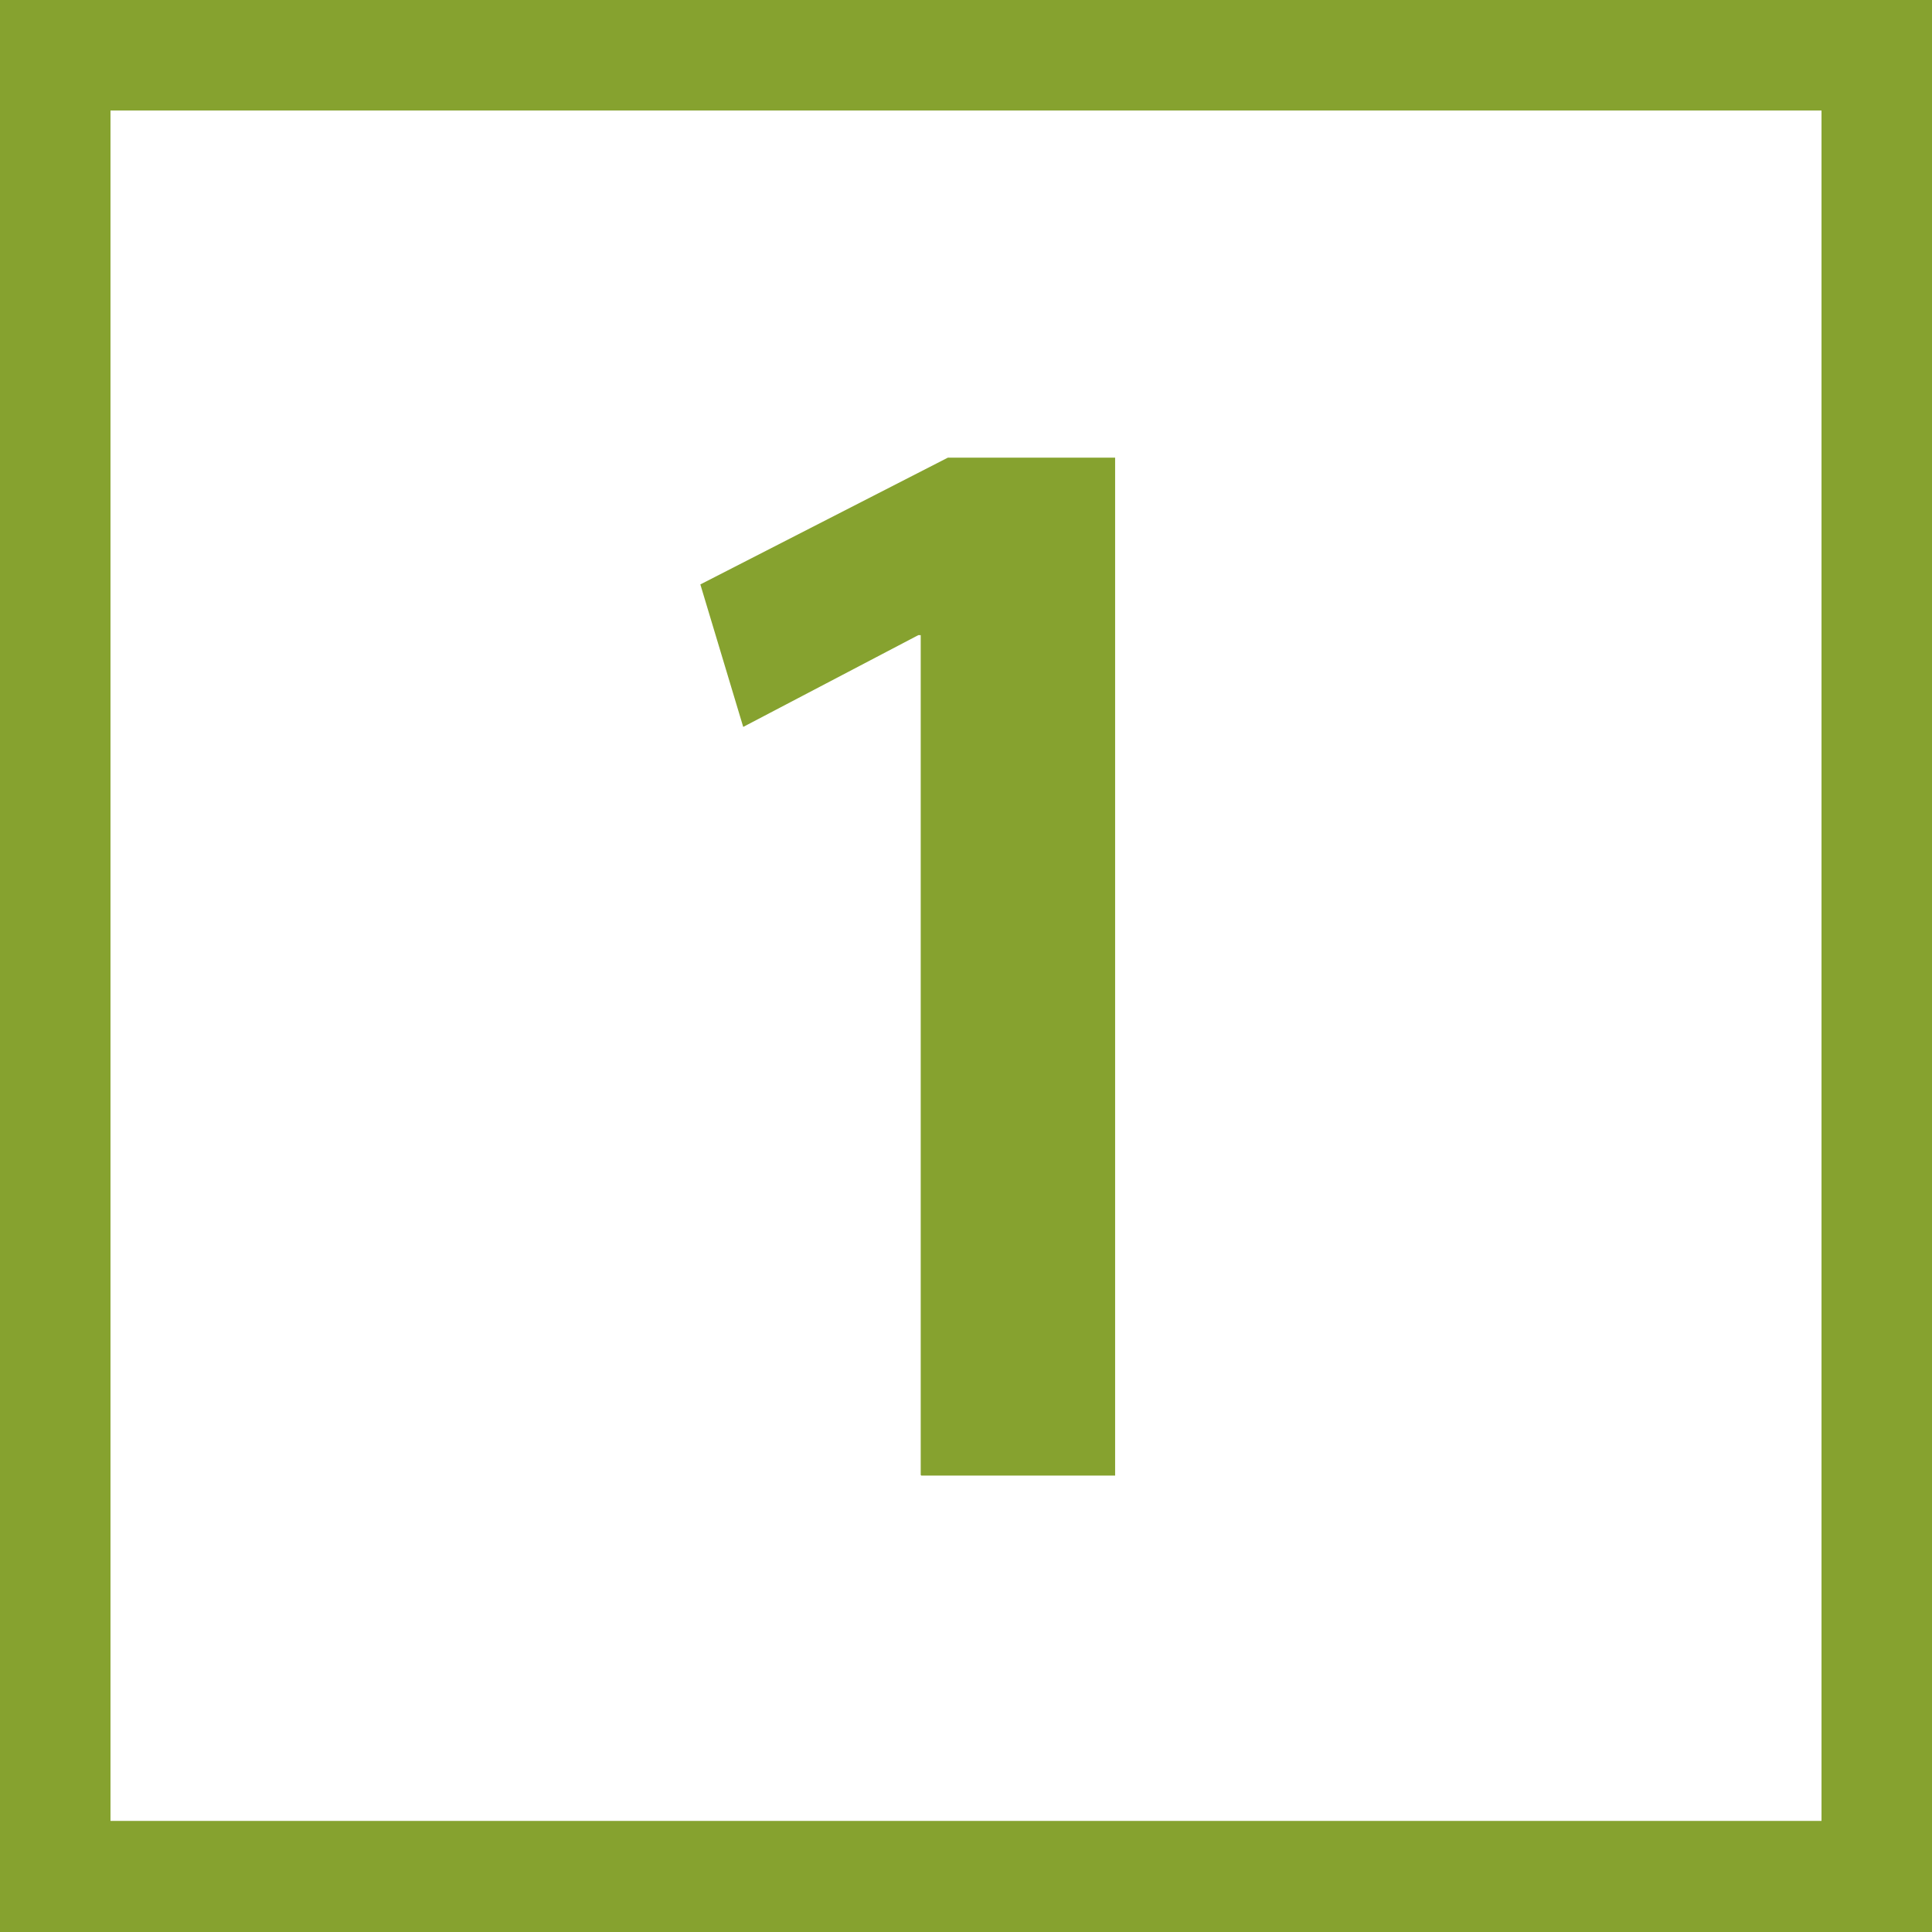 <?xml version="1.0" encoding="UTF-8"?>
<svg id="_レイヤー_2" data-name="レイヤー 2" xmlns="http://www.w3.org/2000/svg" viewBox="0 0 32 32">
  <rect x="0" y="0" width="32" height="32" fill="#333333" stroke="none"/>
  <defs>
    <style>
      .cls-1 {
        fill: #86a22f;
      }

      .cls-2 {
        fill: #fff;
      }
    </style>
  </defs>
  <g id="_レイヤー_1-2" data-name="レイヤー 1">
    <g>
      <g>
        <rect class="cls-2" x=".92" y=".92" width="30.17" height="30.17"/>
        <path class="cls-1" d="m30.17,1.83v28.33H1.83V1.83h28.34m1.83-1.83H0v32h32V0h0Z"/>
      </g>
      <path class="cls-1" d="m15.25,24.43v-13.91h-.04l-2.9,1.52-.71-2.36,4.1-2.1h2.77v16.86h-3.21Z"/>
    </g>
  </g>
</svg>